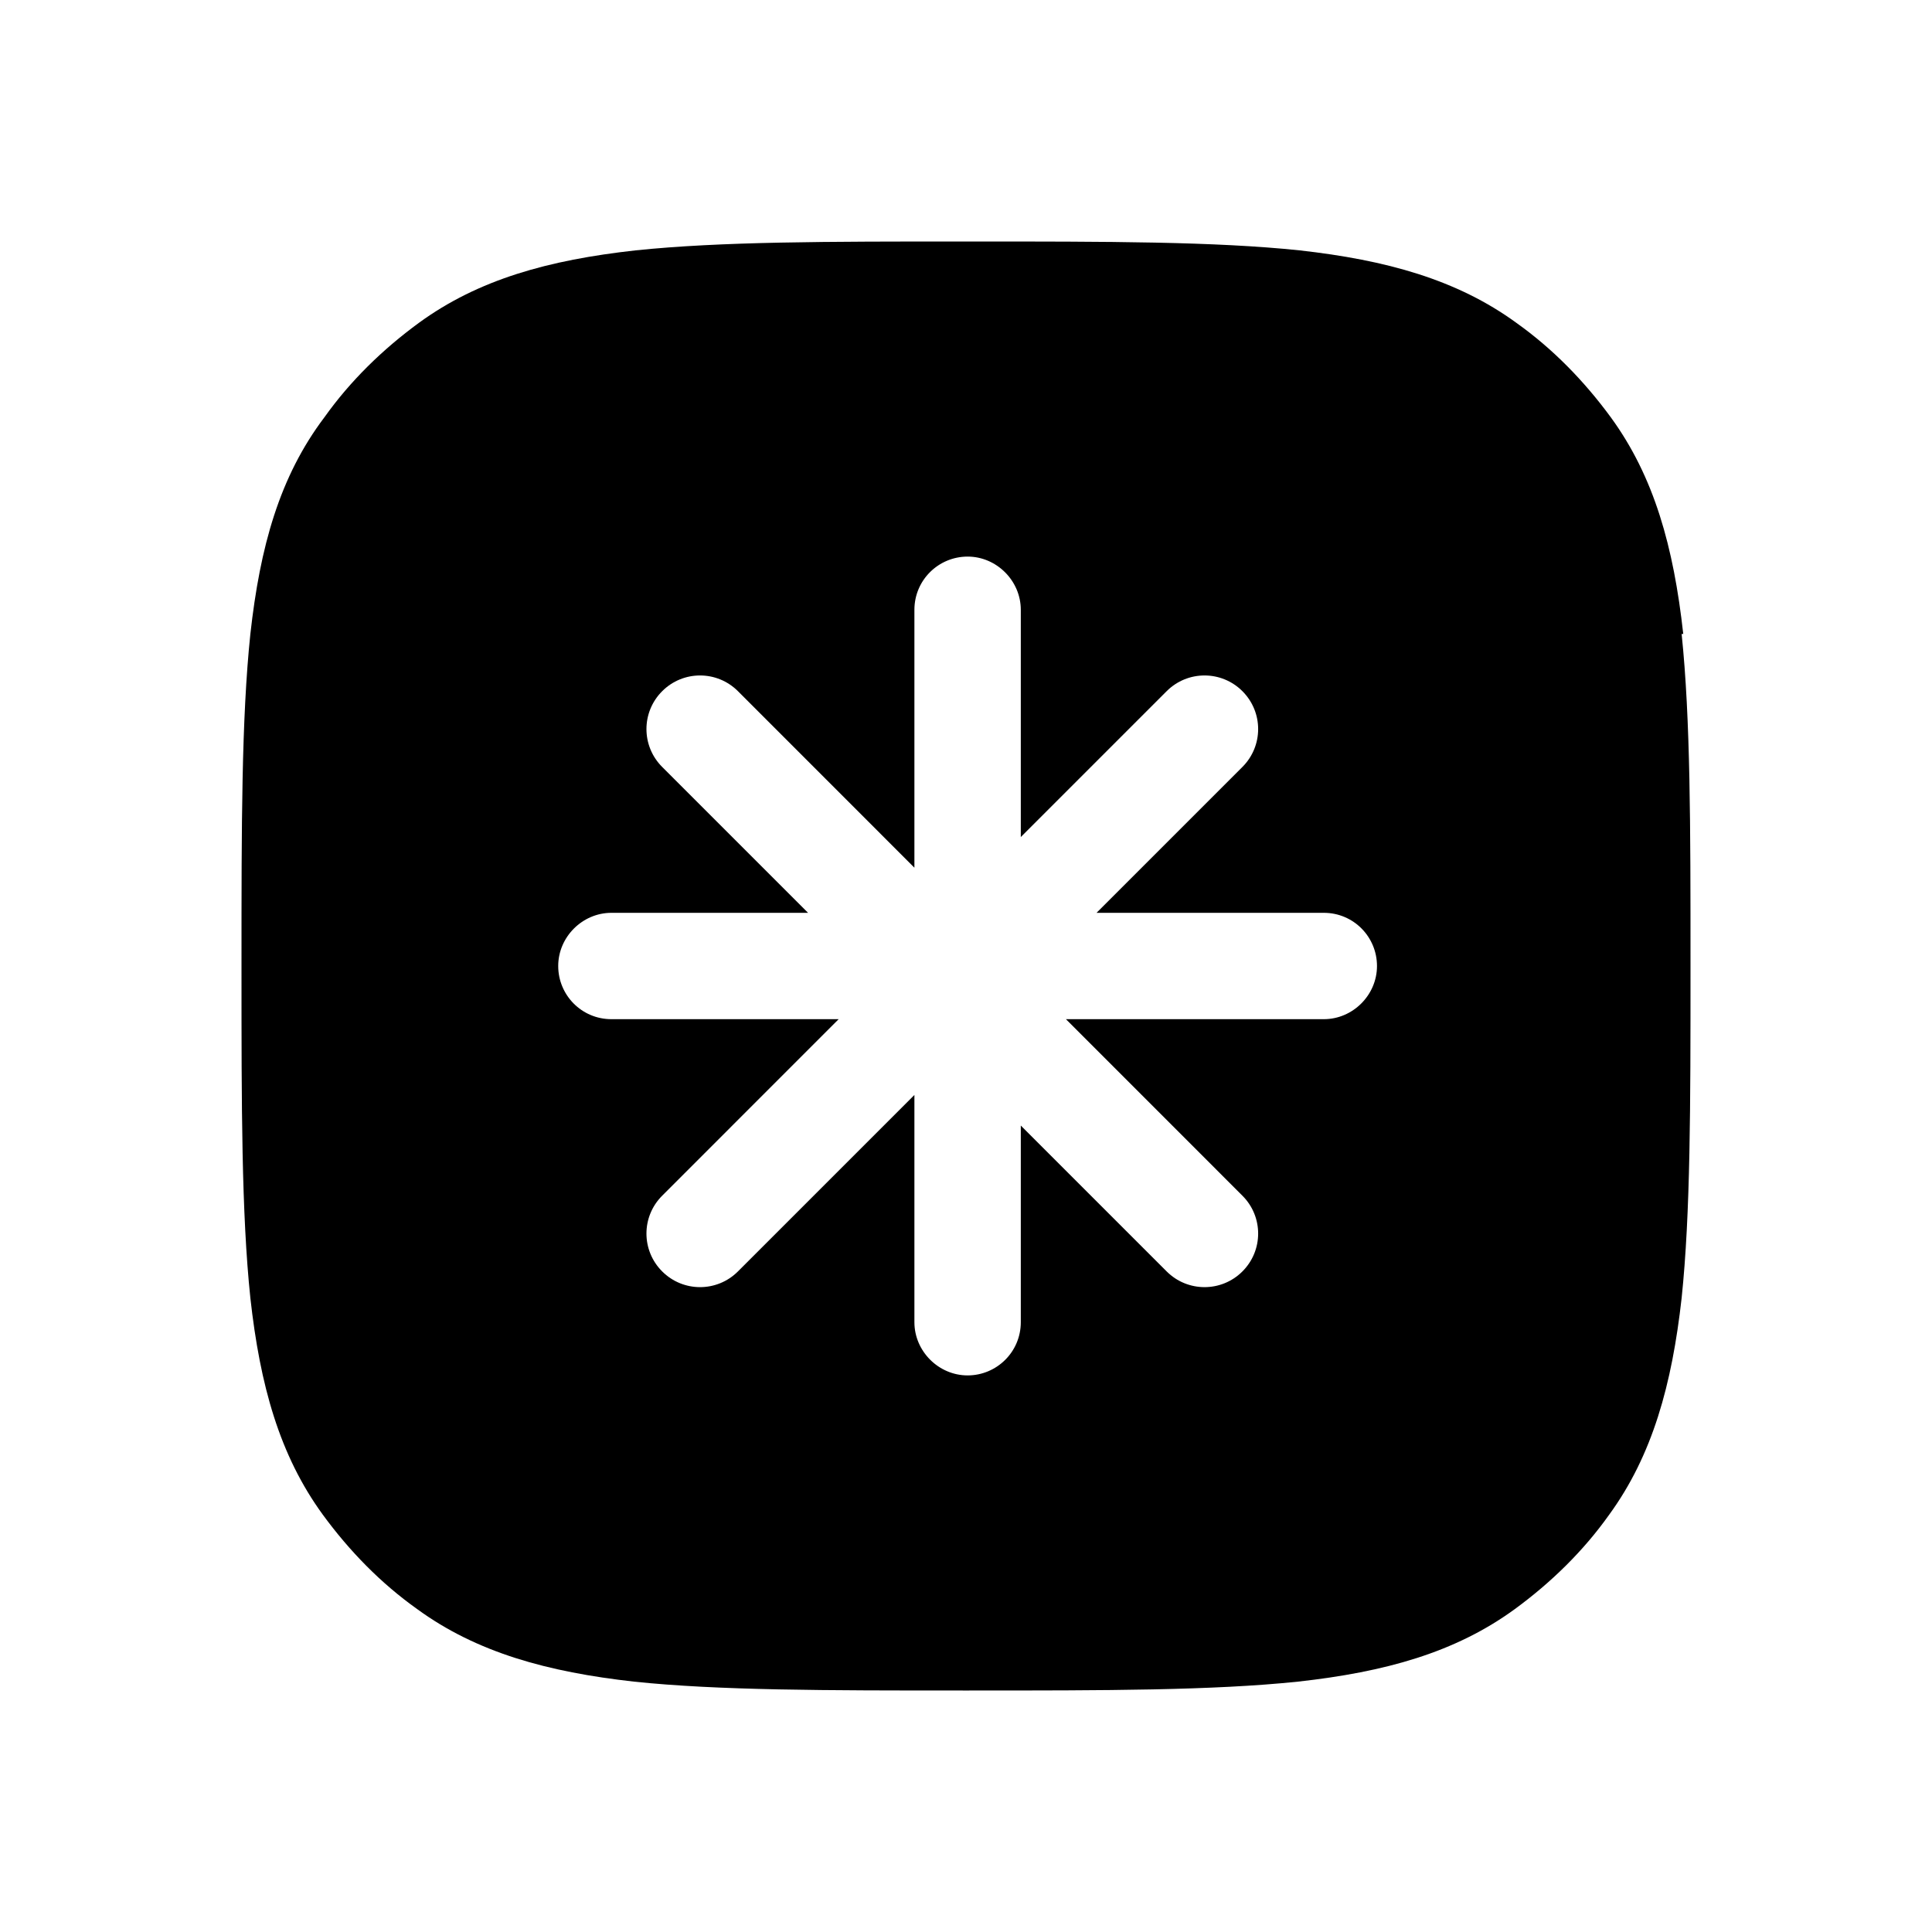 <svg xmlns="http://www.w3.org/2000/svg" width="44" height="44" viewBox="0 0 44 44" fill="none"><path fill-rule="evenodd" clip-rule="evenodd" d="M38.335 14.438C38.115 12.456 37.674 10.859 36.683 9.501C36.077 8.675 35.361 7.941 34.536 7.354C33.177 6.363 31.562 5.922 29.598 5.702C27.671 5.5 25.23 5.5 22.11 5.5H21.963C18.843 5.5 16.421 5.5 14.475 5.702C12.493 5.922 10.896 6.363 9.538 7.354C8.712 7.959 7.978 8.675 7.39 9.501C6.363 10.859 5.922 12.456 5.702 14.438C5.5 16.365 5.5 18.806 5.5 21.927V22.073C5.5 25.194 5.5 27.635 5.702 29.562C5.922 31.544 6.363 33.141 7.354 34.499C7.959 35.325 8.675 36.059 9.501 36.646C10.859 37.637 12.474 38.078 14.438 38.298C16.365 38.5 18.806 38.5 21.927 38.5H22.073C25.194 38.5 27.616 38.5 29.562 38.298C31.544 38.078 33.141 37.637 34.499 36.646C35.325 36.041 36.059 35.325 36.646 34.499C37.637 33.141 38.078 31.526 38.298 29.562C38.5 27.635 38.5 25.194 38.5 22.073V21.927C38.5 18.806 38.5 16.384 38.298 14.438H38.335ZM30.149 23.211H24.276L28.295 27.231C28.773 27.708 28.773 28.479 28.295 28.956C27.818 29.433 27.047 29.433 26.57 28.956L23.248 25.634V30.112C23.248 30.791 22.697 31.324 22.037 31.324C21.376 31.324 20.825 30.773 20.825 30.112V24.937L16.806 28.956C16.329 29.433 15.558 29.433 15.081 28.956C14.603 28.479 14.603 27.708 15.081 27.231L19.1 23.211H13.924C13.245 23.211 12.713 22.661 12.713 22C12.713 21.339 13.264 20.789 13.924 20.789H18.403L15.081 17.467C14.603 16.989 14.603 16.219 15.081 15.741C15.558 15.264 16.329 15.264 16.806 15.741L20.825 19.761V13.888C20.825 13.209 21.376 12.676 22.037 12.676C22.697 12.676 23.248 13.227 23.248 13.888V19.063L26.57 15.741C27.047 15.264 27.818 15.264 28.295 15.741C28.773 16.219 28.773 16.989 28.295 17.467L24.973 20.789H30.149C30.828 20.789 31.36 21.339 31.36 22C31.36 22.661 30.81 23.211 30.149 23.211Z" fill="black"></path></svg>